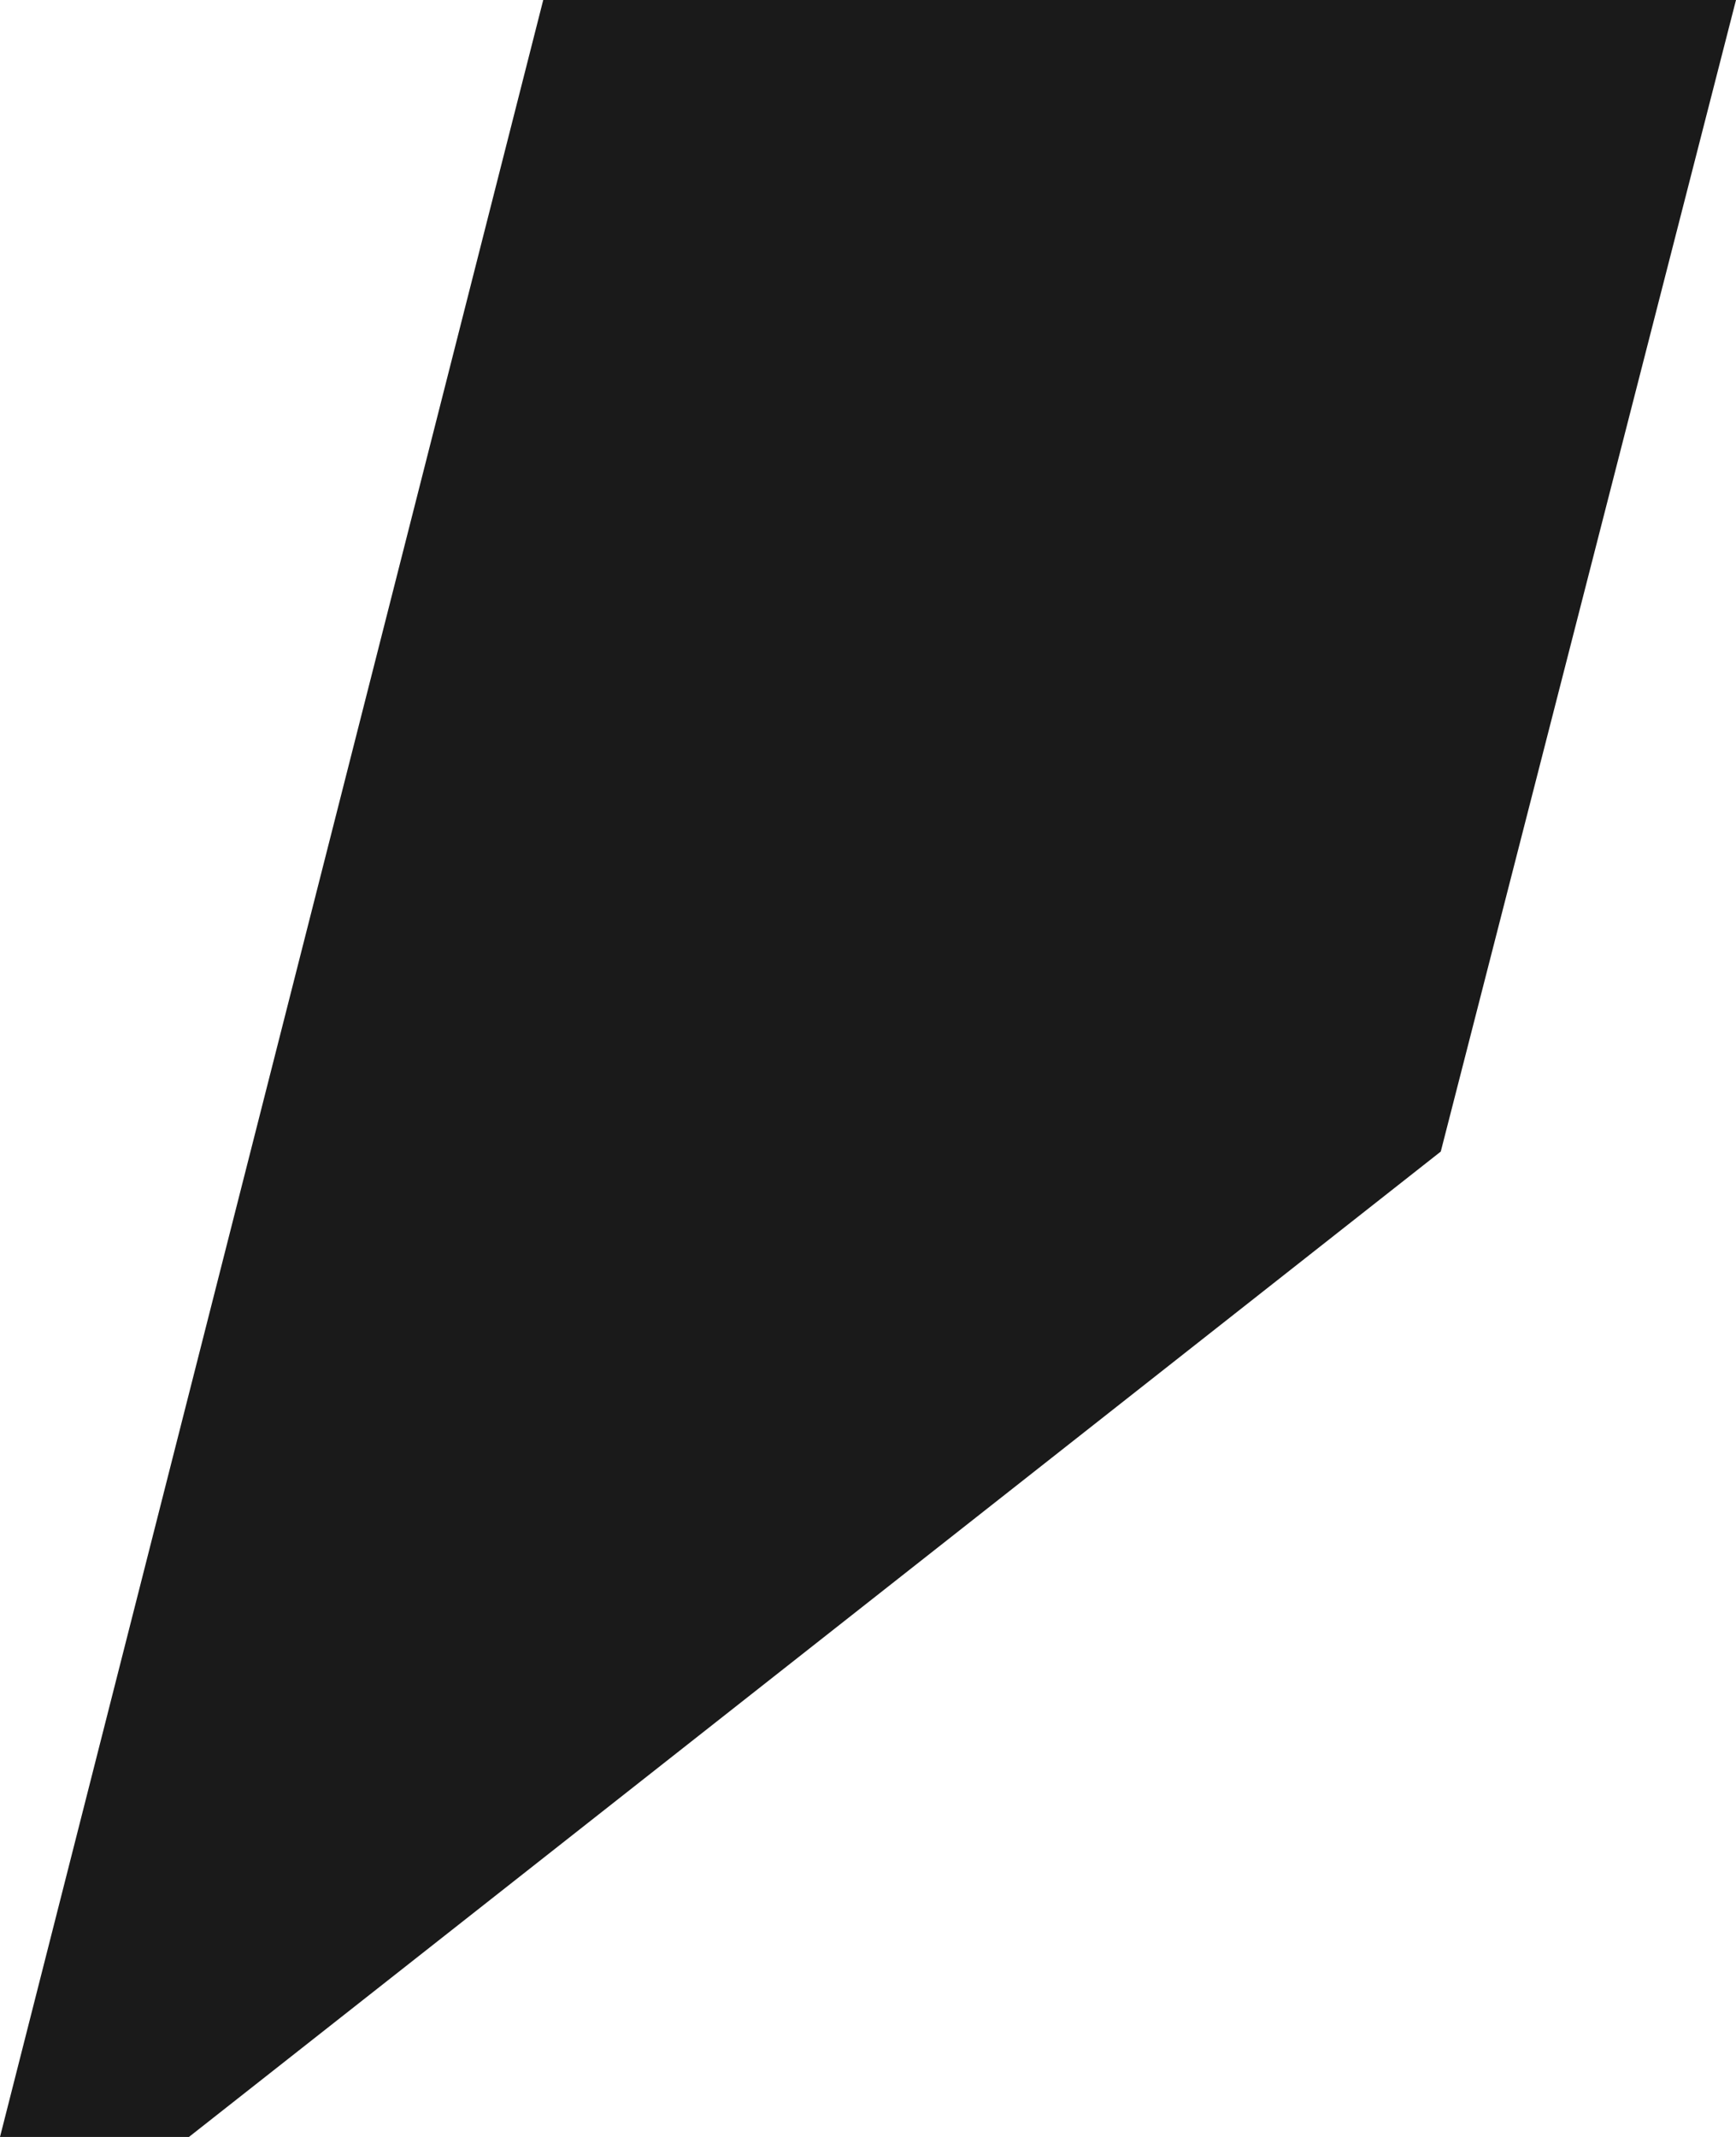 <?xml version="1.0" encoding="UTF-8"?> <svg xmlns="http://www.w3.org/2000/svg" width="78" height="96" viewBox="0 0 78 96" fill="none"> <path d="M24.408 0L0 96H8.49L64.735 51.733L78 0H24.408Z" fill="#1A1A1A"></path> </svg> 